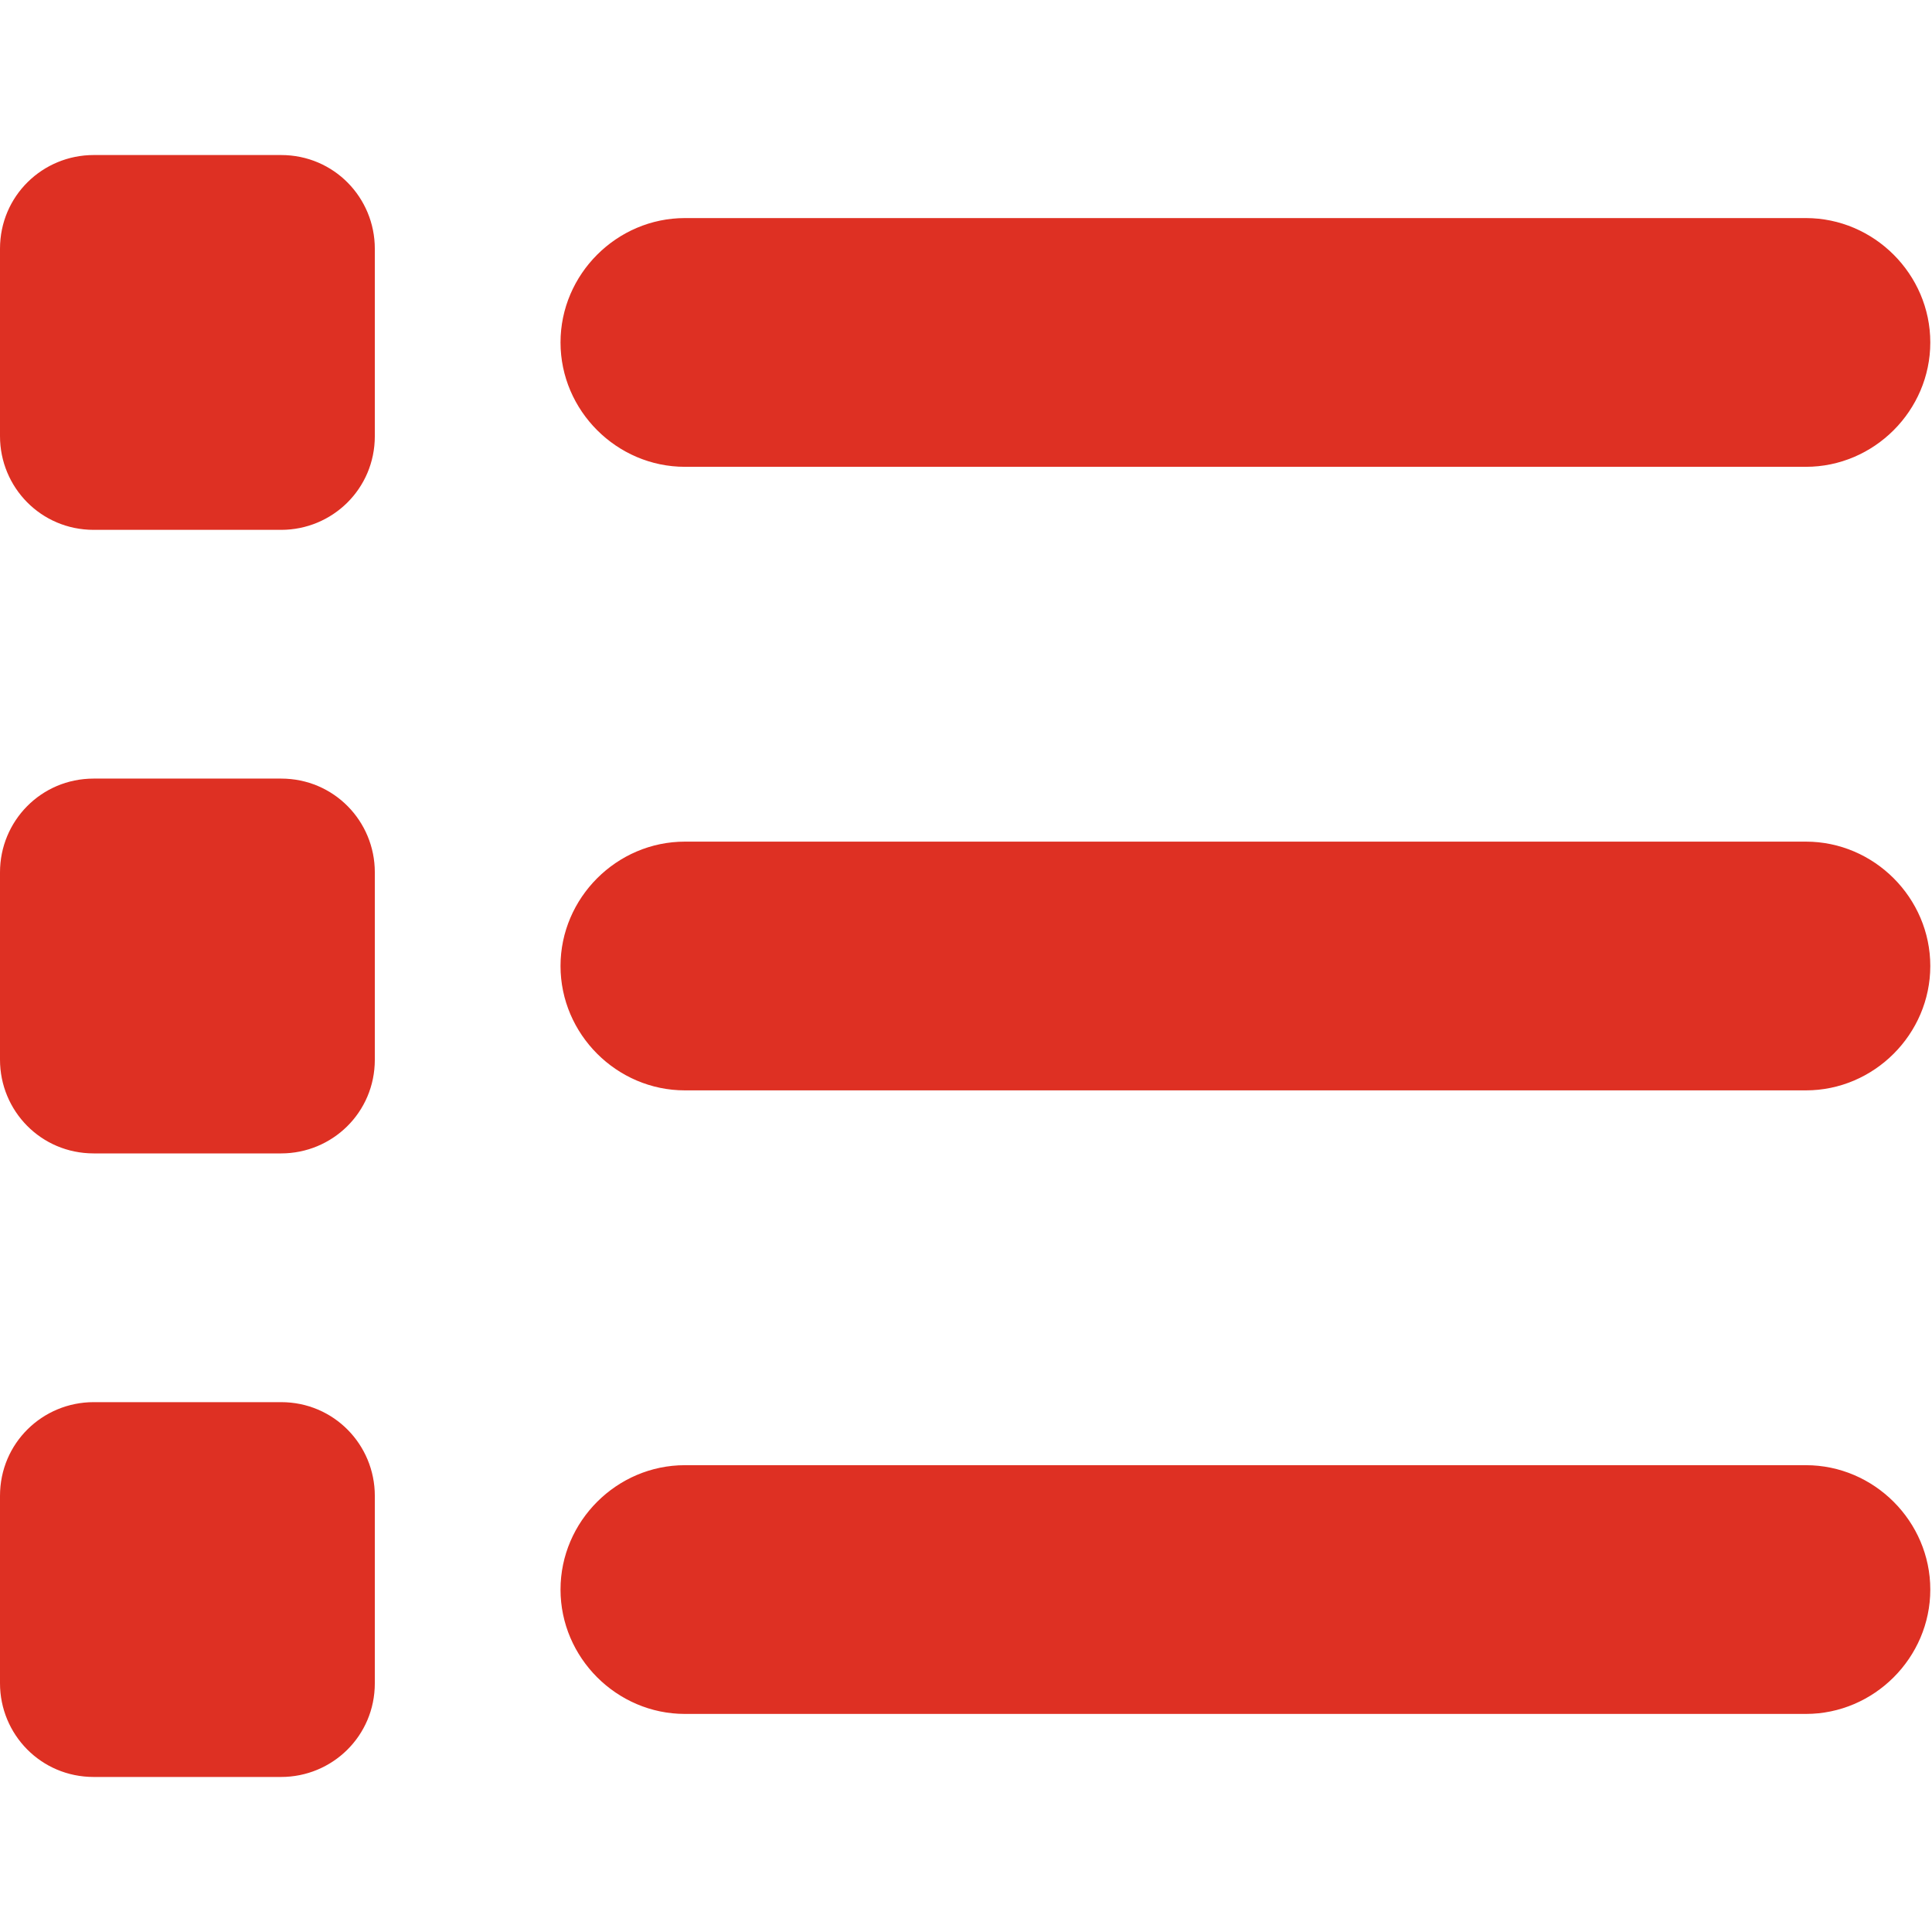 <?xml version="1.0" encoding="utf-8"?>
<!-- Generator: Adobe Illustrator 22.0.1, SVG Export Plug-In . SVG Version: 6.00 Build 0)  -->
<svg version="1.1" id="レイヤー_1" xmlns="http://www.w3.org/2000/svg" xmlns:xlink="http://www.w3.org/1999/xlink" x="0px"
	 y="0px" viewBox="0 0 113.4 113.4" style="enable-background:new 0 0 113.4 113.4;" xml:space="preserve">
<style type="text/css">
	.st0{fill:#DE3023;}
</style>
<path class="st0" d="M5.5,9.1c-3,0-5.5,2.4-5.5,5.5v11c0,3,2.4,5.5,5.5,5.5h11c3,0,5.5-2.4,5.5-5.5v-11c0-3-2.4-5.5-5.5-5.5H5.5z
	 M40.2,12.8c-4,0-7.3,3.3-7.3,7.3s3.3,7.3,7.3,7.3h65.8c4,0,7.3-3.3,7.3-7.3s-3.3-7.3-7.3-7.3H40.2z M40.2,49.4
	c-4,0-7.3,3.3-7.3,7.3s3.3,7.3,7.3,7.3h65.8c4,0,7.3-3.3,7.3-7.3s-3.3-7.3-7.3-7.3H40.2z M40.2,86c-4,0-7.3,3.3-7.3,7.3
	c0,4,3.3,7.3,7.3,7.3h65.8c4,0,7.3-3.3,7.3-7.3c0-4-3.3-7.3-7.3-7.3H40.2z M0,51.2v11c0,3,2.4,5.5,5.5,5.5h11c3,0,5.5-2.4,5.5-5.5
	v-11c0-3-2.4-5.5-5.5-5.5h-11C2.4,45.7,0,48.2,0,51.2z M5.5,82.3c-3,0-5.5,2.4-5.5,5.5v11c0,3,2.4,5.5,5.5,5.5h11
	c3,0,5.5-2.4,5.5-5.5v-11c0-3-2.4-5.5-5.5-5.5H5.5z"/>
</svg>
